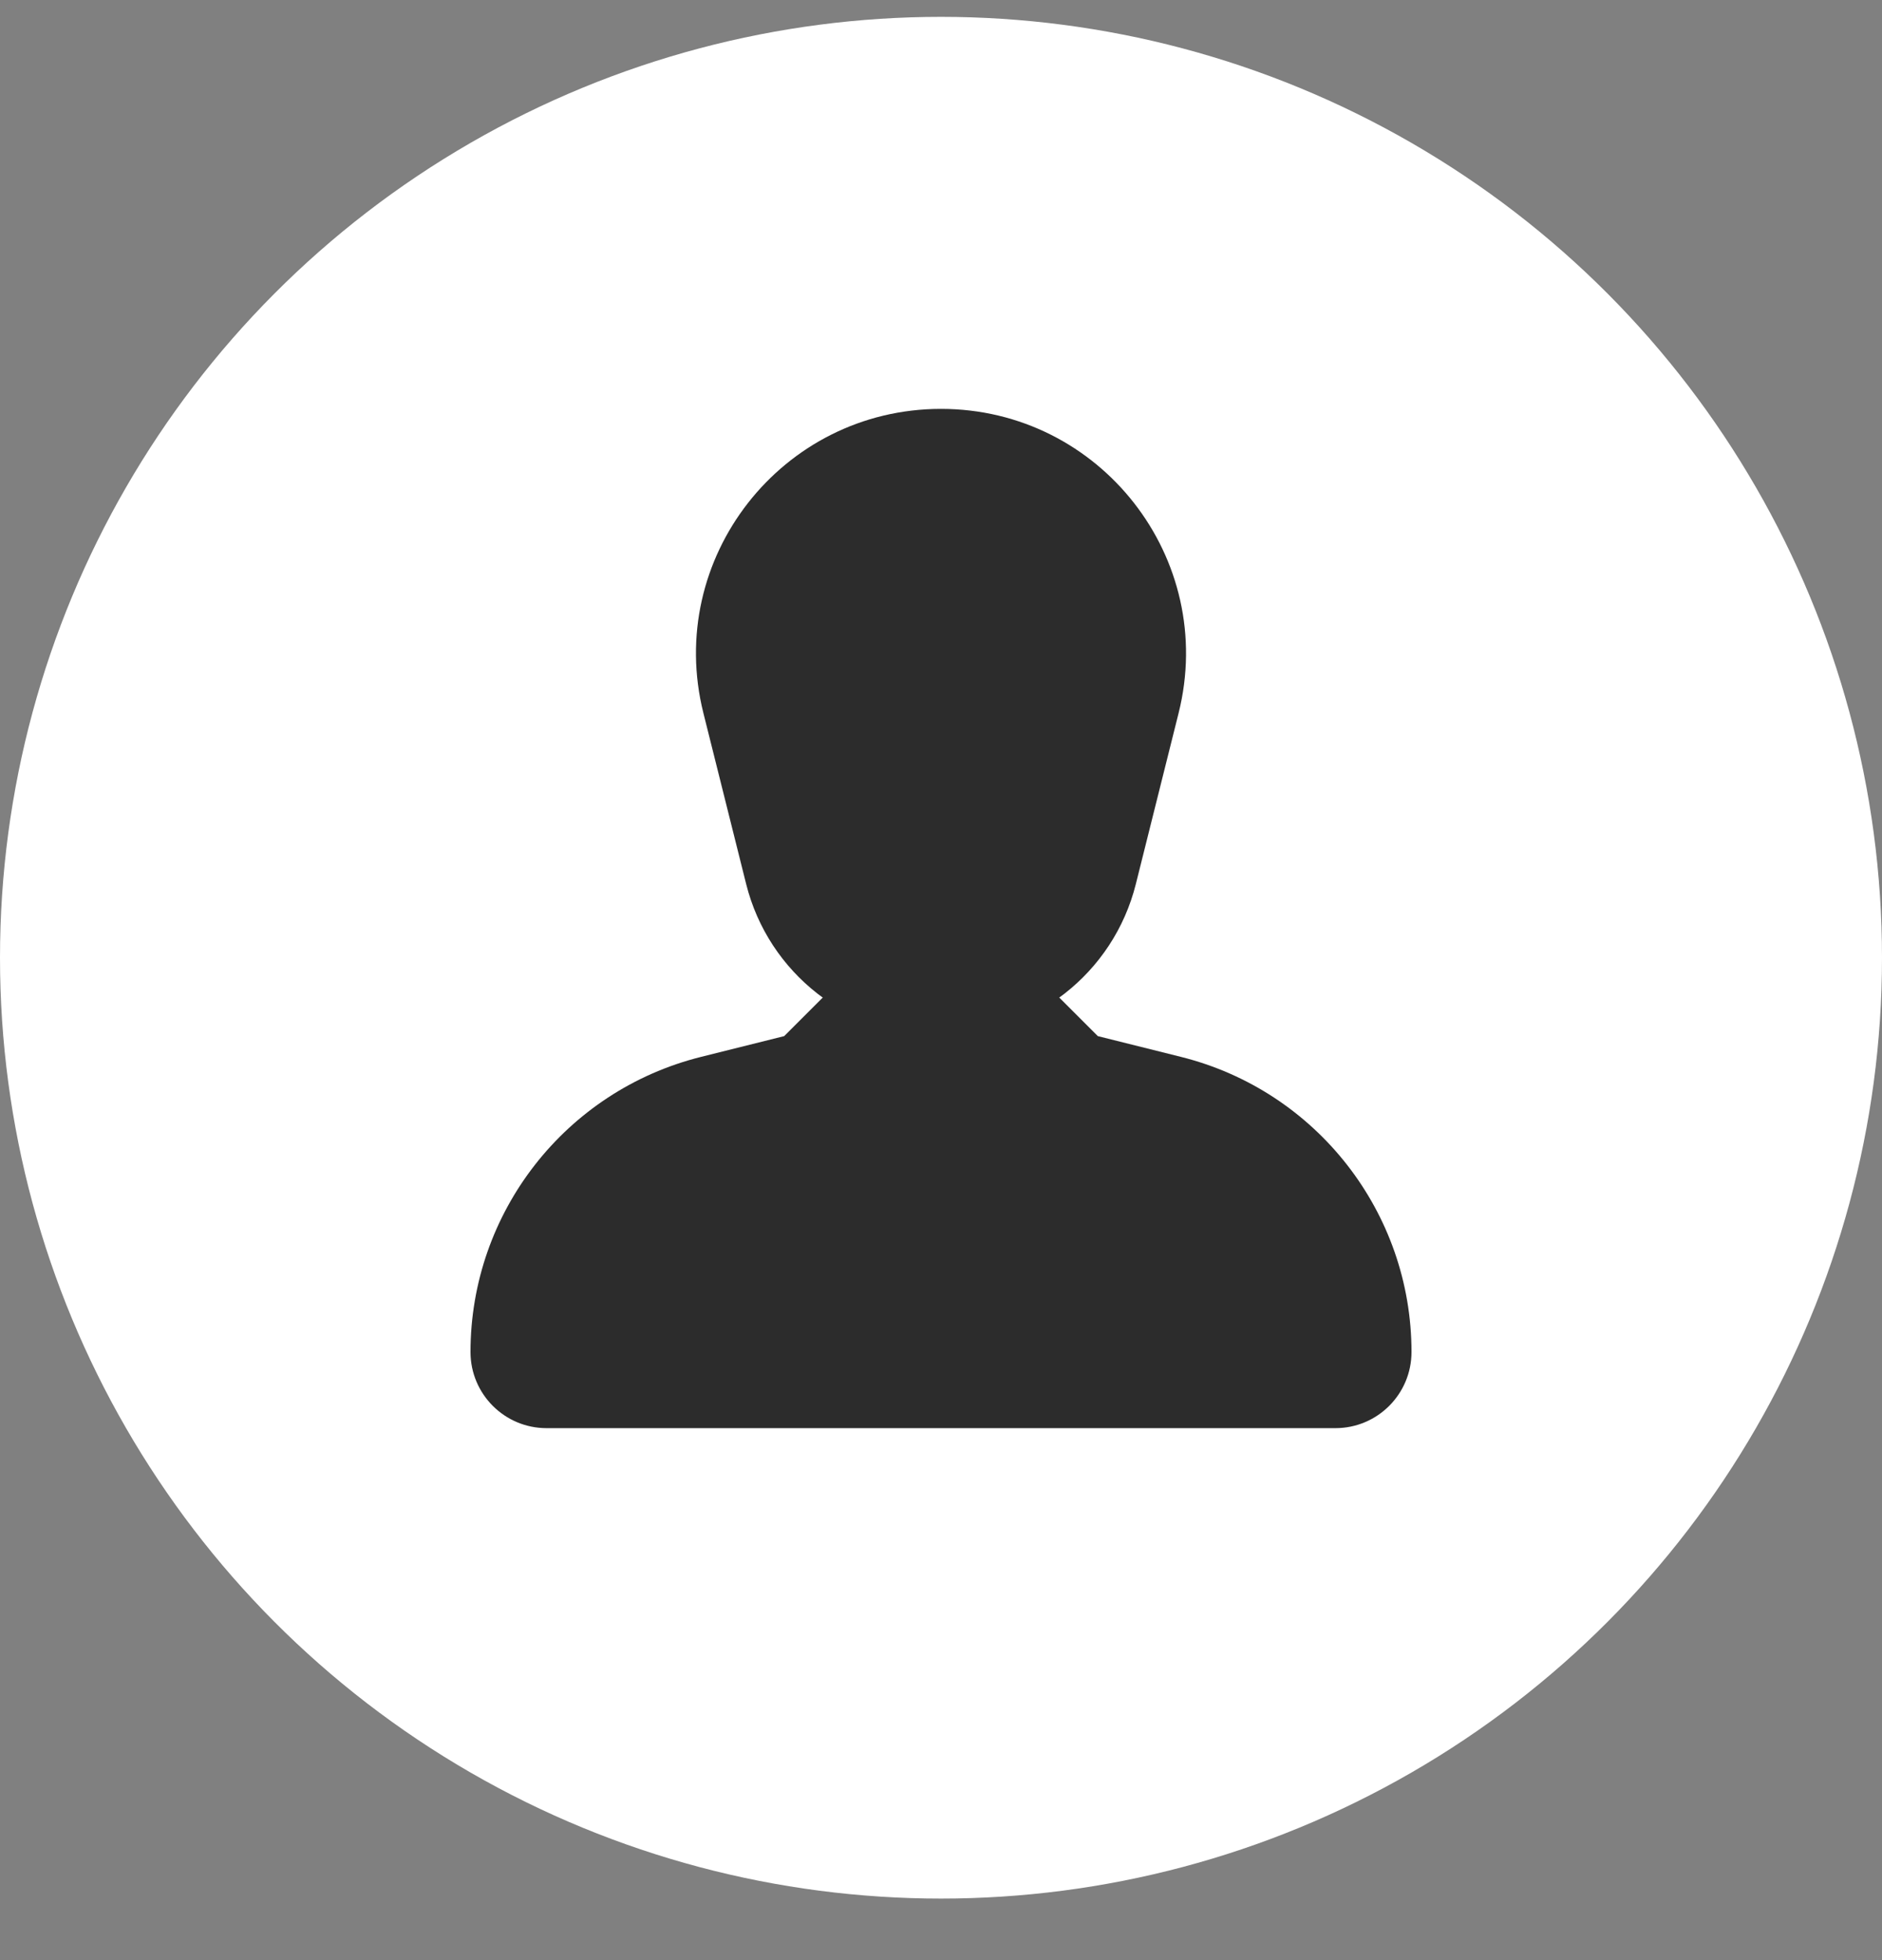 <svg width="24" height="25" viewBox="0 0 24 25" fill="none" xmlns="http://www.w3.org/2000/svg">
<rect x="0" y="0" width="24" height="25" fill="#808080" stroke="none"/>
<g clip-path="url(#clip0)">
<circle cx="12" cy="12.215" r="12" fill="white"/>
<path d="M9.515 11.274L8.97 9.095C8.477 7.124 9.968 5.215 12 5.215C14.032 5.215 15.523 7.124 15.03 9.095L14.485 11.274C14.2 12.415 13.175 13.215 12 13.215C10.825 13.215 9.8 12.415 9.515 11.274Z" fill="#2C2C2C"/>
<path d="M6.97 18.215H17.03C17.566 18.215 18 17.78 18 17.244C18 15.464 16.788 13.912 15.061 13.48L14 13.215L13 12.215H11L10 13.215L8.939 13.48C7.212 13.912 6 15.464 6 17.244C6 17.78 6.434 18.215 6.97 18.215Z" fill="#2C2C2C"/>
</g>
<defs>
<clipPath id="clip0">
<rect width="24" height="24" fill="white" transform="translate(0 0.215)"/>
</clipPath>
</defs>
</svg>
